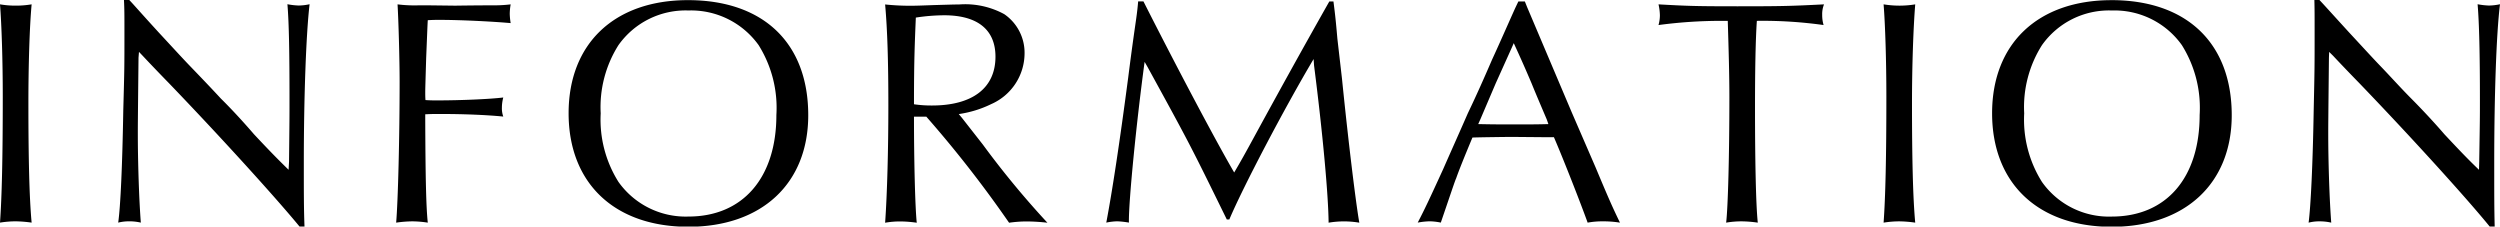 <svg xmlns="http://www.w3.org/2000/svg" width="108.29" height="9.813" viewBox="0 0 108.29 9.813">
<defs>
    <style>
      .cls-1 {
        fill-rule: evenodd;
      }
    </style>
  </defs>
  <path id="head_nav05.svg" class="cls-1" d="M1037.59,25.282c0.07,0.869.12,2.451,0.12,4.006,0,2.633-.04,4.342-0.12,5.449a4.345,4.345,0,0,1,.67-0.056,5.356,5.356,0,0,1,.7.056c-0.1-1.065-.14-2.8-0.14-5.183,0-1.625.05-3.292,0.14-4.272a4.053,4.053,0,0,1-.69.056A3.941,3.941,0,0,1,1037.59,25.282Zm5.37-.182c0.02,0.392.02,0.644,0.02,1.4,0,1.541,0,1.541-.05,3.376-0.04,2.367-.12,4.174-0.22,4.861a1.926,1.926,0,0,1,.48-0.056,2.14,2.14,0,0,1,.5.056c-0.07-.9-0.13-2.521-0.13-3.852,0-.364,0-0.42.03-3.292l0.02-.252,0.16,0.168c0.38,0.406.76,0.8,1.15,1.2,2.37,2.465,4.71,5.057,5.65,6.205h0.21c-0.03-.784-0.03-1.415-0.03-2.773,0-2.858.1-5.589,0.25-6.864a2.281,2.281,0,0,1-.47.056,2.994,2.994,0,0,1-.49-0.056c0.07,0.826.09,2.171,0.09,4.132,0,0.8,0,.8-0.02,2.689l-0.02.35c-0.4-.392-0.74-0.728-1.5-1.541-0.43-.5-0.96-1.079-1.43-1.541-0.44-.476-0.91-0.966-1.37-1.443-0.31-.322-0.77-0.826-1.33-1.429-0.87-.952-1.02-1.135-1.27-1.4h-0.23Zm13.05,4.945c0.27-.014.42-0.014,0.59-0.014,1.12,0,2.07.042,2.79,0.112a1.042,1.042,0,0,1-.06-0.378,1.743,1.743,0,0,1,.06-0.448c-0.56.07-1.84,0.126-2.86,0.126-0.2,0-.28,0-0.51-0.014-0.01-.126-0.01-0.266-0.01-0.294,0-.182,0-0.182.04-1.527,0.04-.967.06-1.513,0.07-1.639,0.23-.014.35-0.014,0.49-0.014,0.94,0,2.31.07,3.1,0.14a2.815,2.815,0,0,1-.04-0.406,2.508,2.508,0,0,1,.04-0.406,5.76,5.76,0,0,1-.67.042c-0.2,0-.76,0-1.73.014l-1.17-.014h-0.4a5.986,5.986,0,0,1-.93-0.042c0.04,0.63.09,2.4,0.09,3.348,0,2.423-.07,5.183-0.15,6.107a5.235,5.235,0,0,1,.7-0.056,4.542,4.542,0,0,1,.67.056c-0.07-.644-0.1-1.877-0.11-4.44V30.045Zm11.38-4.945c-3.18,0-5.17,1.877-5.17,4.9s1.98,4.917,5.19,4.917c3.18,0,5.19-1.877,5.19-4.833C1072.6,26.963,1070.66,25.1,1067.39,25.1Zm0.02,0.448a3.6,3.6,0,0,1,3.04,1.5,5.118,5.118,0,0,1,.77,3.026c0,2.717-1.45,4.4-3.81,4.4a3.571,3.571,0,0,1-3.03-1.5,5.062,5.062,0,0,1-.77-2.97,5.015,5.015,0,0,1,.77-2.956A3.562,3.562,0,0,1,1067.41,25.548Zm10.3,4.594a50.323,50.323,0,0,1,3.45,4.4l0.14,0.2a5.409,5.409,0,0,1,.78-0.056,8.156,8.156,0,0,1,.88.056,38.536,38.536,0,0,1-2.8-3.39l-0.9-1.149-0.14-.168a4.714,4.714,0,0,0,1.41-.434,2.407,2.407,0,0,0,1.44-2.185,2.024,2.024,0,0,0-.88-1.709,3.54,3.54,0,0,0-1.95-.42c-0.2,0-.63.014-1.12,0.028-0.39.014-.73,0.028-0.97,0.028a10.366,10.366,0,0,1-1.12-.056c0.1,1.107.14,2.521,0.14,4.37,0,1.891-.05,3.824-0.14,5.085a3.692,3.692,0,0,1,.65-0.056,5.148,5.148,0,0,1,.72.056c-0.07-.658-0.12-2.675-0.12-4.595h0.53Zm-0.53-.532c0-1.849.03-2.549,0.08-3.754a8.285,8.285,0,0,1,1.23-.1c1.45,0,2.22.63,2.22,1.793,0,1.359-1,2.115-2.75,2.115A5.119,5.119,0,0,1,1077.18,29.61Zm9.71-4.454c-0.02.252-.05,0.5-0.08,0.714-0.04.294-.17,1.149-0.35,2.577-0.38,2.886-.69,4.917-0.95,6.289a2.714,2.714,0,0,1,.47-0.056,3.847,3.847,0,0,1,.51.056c-0.02-.883.33-4.384,0.68-6.962L1087.3,28c1.82,3.32,1.85,3.376,3.43,6.6h0.11c0.59-1.4,2.4-4.847,3.65-6.948l0.02,0.28c0.38,2.97.62,5.631,0.63,6.808a3.976,3.976,0,0,1,1.33,0c-0.14-.784-0.46-3.362-0.75-6.233l-0.2-1.737c-0.04-.462-0.08-0.91-0.14-1.373l-0.03-.238h-0.18c-1.23,2.171-2.27,4.062-3.11,5.6-0.57,1.05-.73,1.331-1.01,1.807-0.84-1.443-2.57-4.721-3.93-7.41h-0.23Zm16.75,0h-0.28l-0.14.294c-0.34.756-.67,1.513-1,2.227-0.35.812-.68,1.555-1.05,2.325-0.36.826-.72,1.625-1.07,2.423-0.59,1.289-.8,1.737-1.1,2.311a3.267,3.267,0,0,1,.52-0.056,2.609,2.609,0,0,1,.48.056c0.36-1.05.64-1.891,0.66-1.905,0.11-.322.37-0.966,0.71-1.779,0.32-.014,1.67-0.028,1.68-0.028l1.6,0.014h0.25c0.43,0.995,1.2,2.97,1.46,3.7a3.469,3.469,0,0,1,.67-0.056,4.434,4.434,0,0,1,.73.056c-0.33-.686-0.47-0.995-1.05-2.381l-1.04-2.4-0.98-2.311-0.95-2.241Zm-0.48,1.807c0.31,0.672.52,1.149,0.77,1.737,0.21,0.518.44,1.05,0.66,1.569l0.07,0.2c-0.47.014-.81,0.014-1.43,0.014-0.7,0-.96,0-1.61-0.014l0.09-.2,0.67-1.569,0.7-1.555Zm9.27-.966c0.04,1.3.07,2.353,0.07,3.32,0,2.465-.06,4.749-0.14,5.421a3.963,3.963,0,0,1,.66-0.056,5.132,5.132,0,0,1,.71.056c-0.08-.756-0.12-2.619-0.12-5.029,0-1.443.02-2.844,0.08-3.712a18.963,18.963,0,0,1,2.89.182,1.549,1.549,0,0,1-.06-0.448,1.126,1.126,0,0,1,.08-0.448c-1.4.07-1.79,0.084-3.75,0.084-1.78,0-2.17-.014-3.42-0.084a2.335,2.335,0,0,1,.06.476,1.6,1.6,0,0,1-.06.42,20.54,20.54,0,0,1,2.78-.182h0.22Zm6.75-.714c0.07,0.869.12,2.451,0.12,4.006,0,2.633-.04,4.342-0.12,5.449a4.345,4.345,0,0,1,.67-0.056,5.235,5.235,0,0,1,.7.056c-0.1-1.065-.14-2.8-0.14-5.183,0-1.625.06-3.292,0.14-4.272A4.217,4.217,0,0,1,1119.18,25.282Zm9.87-.182c-3.18,0-5.17,1.877-5.17,4.9s1.98,4.917,5.18,4.917c3.18,0,5.2-1.877,5.2-4.833C1134.26,26.963,1132.31,25.1,1129.05,25.1Zm0.01,0.448a3.577,3.577,0,0,1,3.04,1.5,5.118,5.118,0,0,1,.77,3.026c0,2.717-1.44,4.4-3.81,4.4a3.553,3.553,0,0,1-3.02-1.5,5.062,5.062,0,0,1-.77-2.97,5.015,5.015,0,0,1,.77-2.956A3.556,3.556,0,0,1,1129.06,25.548Zm8.78-.448c0.01,0.392.01,0.644,0.01,1.4,0,1.541,0,1.541-.04,3.376-0.04,2.367-.13,4.174-0.22,4.861a1.85,1.85,0,0,1,.47-0.056,2.222,2.222,0,0,1,.51.056c-0.07-.9-0.13-2.521-0.13-3.852,0-.364,0-0.42.03-3.292l0.01-.252,0.17,0.168c0.38,0.406.76,0.8,1.15,1.2,2.37,2.465,4.71,5.057,5.64,6.205h0.21c-0.02-.784-0.02-1.415-0.02-2.773,0-2.858.09-5.589,0.25-6.864a2.441,2.441,0,0,1-.48.056,3.233,3.233,0,0,1-.49-0.056c0.07,0.826.1,2.171,0.1,4.132,0,0.8,0,.8-0.03,2.689l-0.01.35c-0.41-.392-0.74-0.728-1.5-1.541-0.43-.5-0.97-1.079-1.43-1.541s-0.91-.966-1.37-1.443c-0.31-.322-0.77-0.826-1.33-1.429-0.87-.952-1.03-1.135-1.28-1.4h-0.22Z" transform="translate(-1037.59 -25.094)"/>
</svg>
